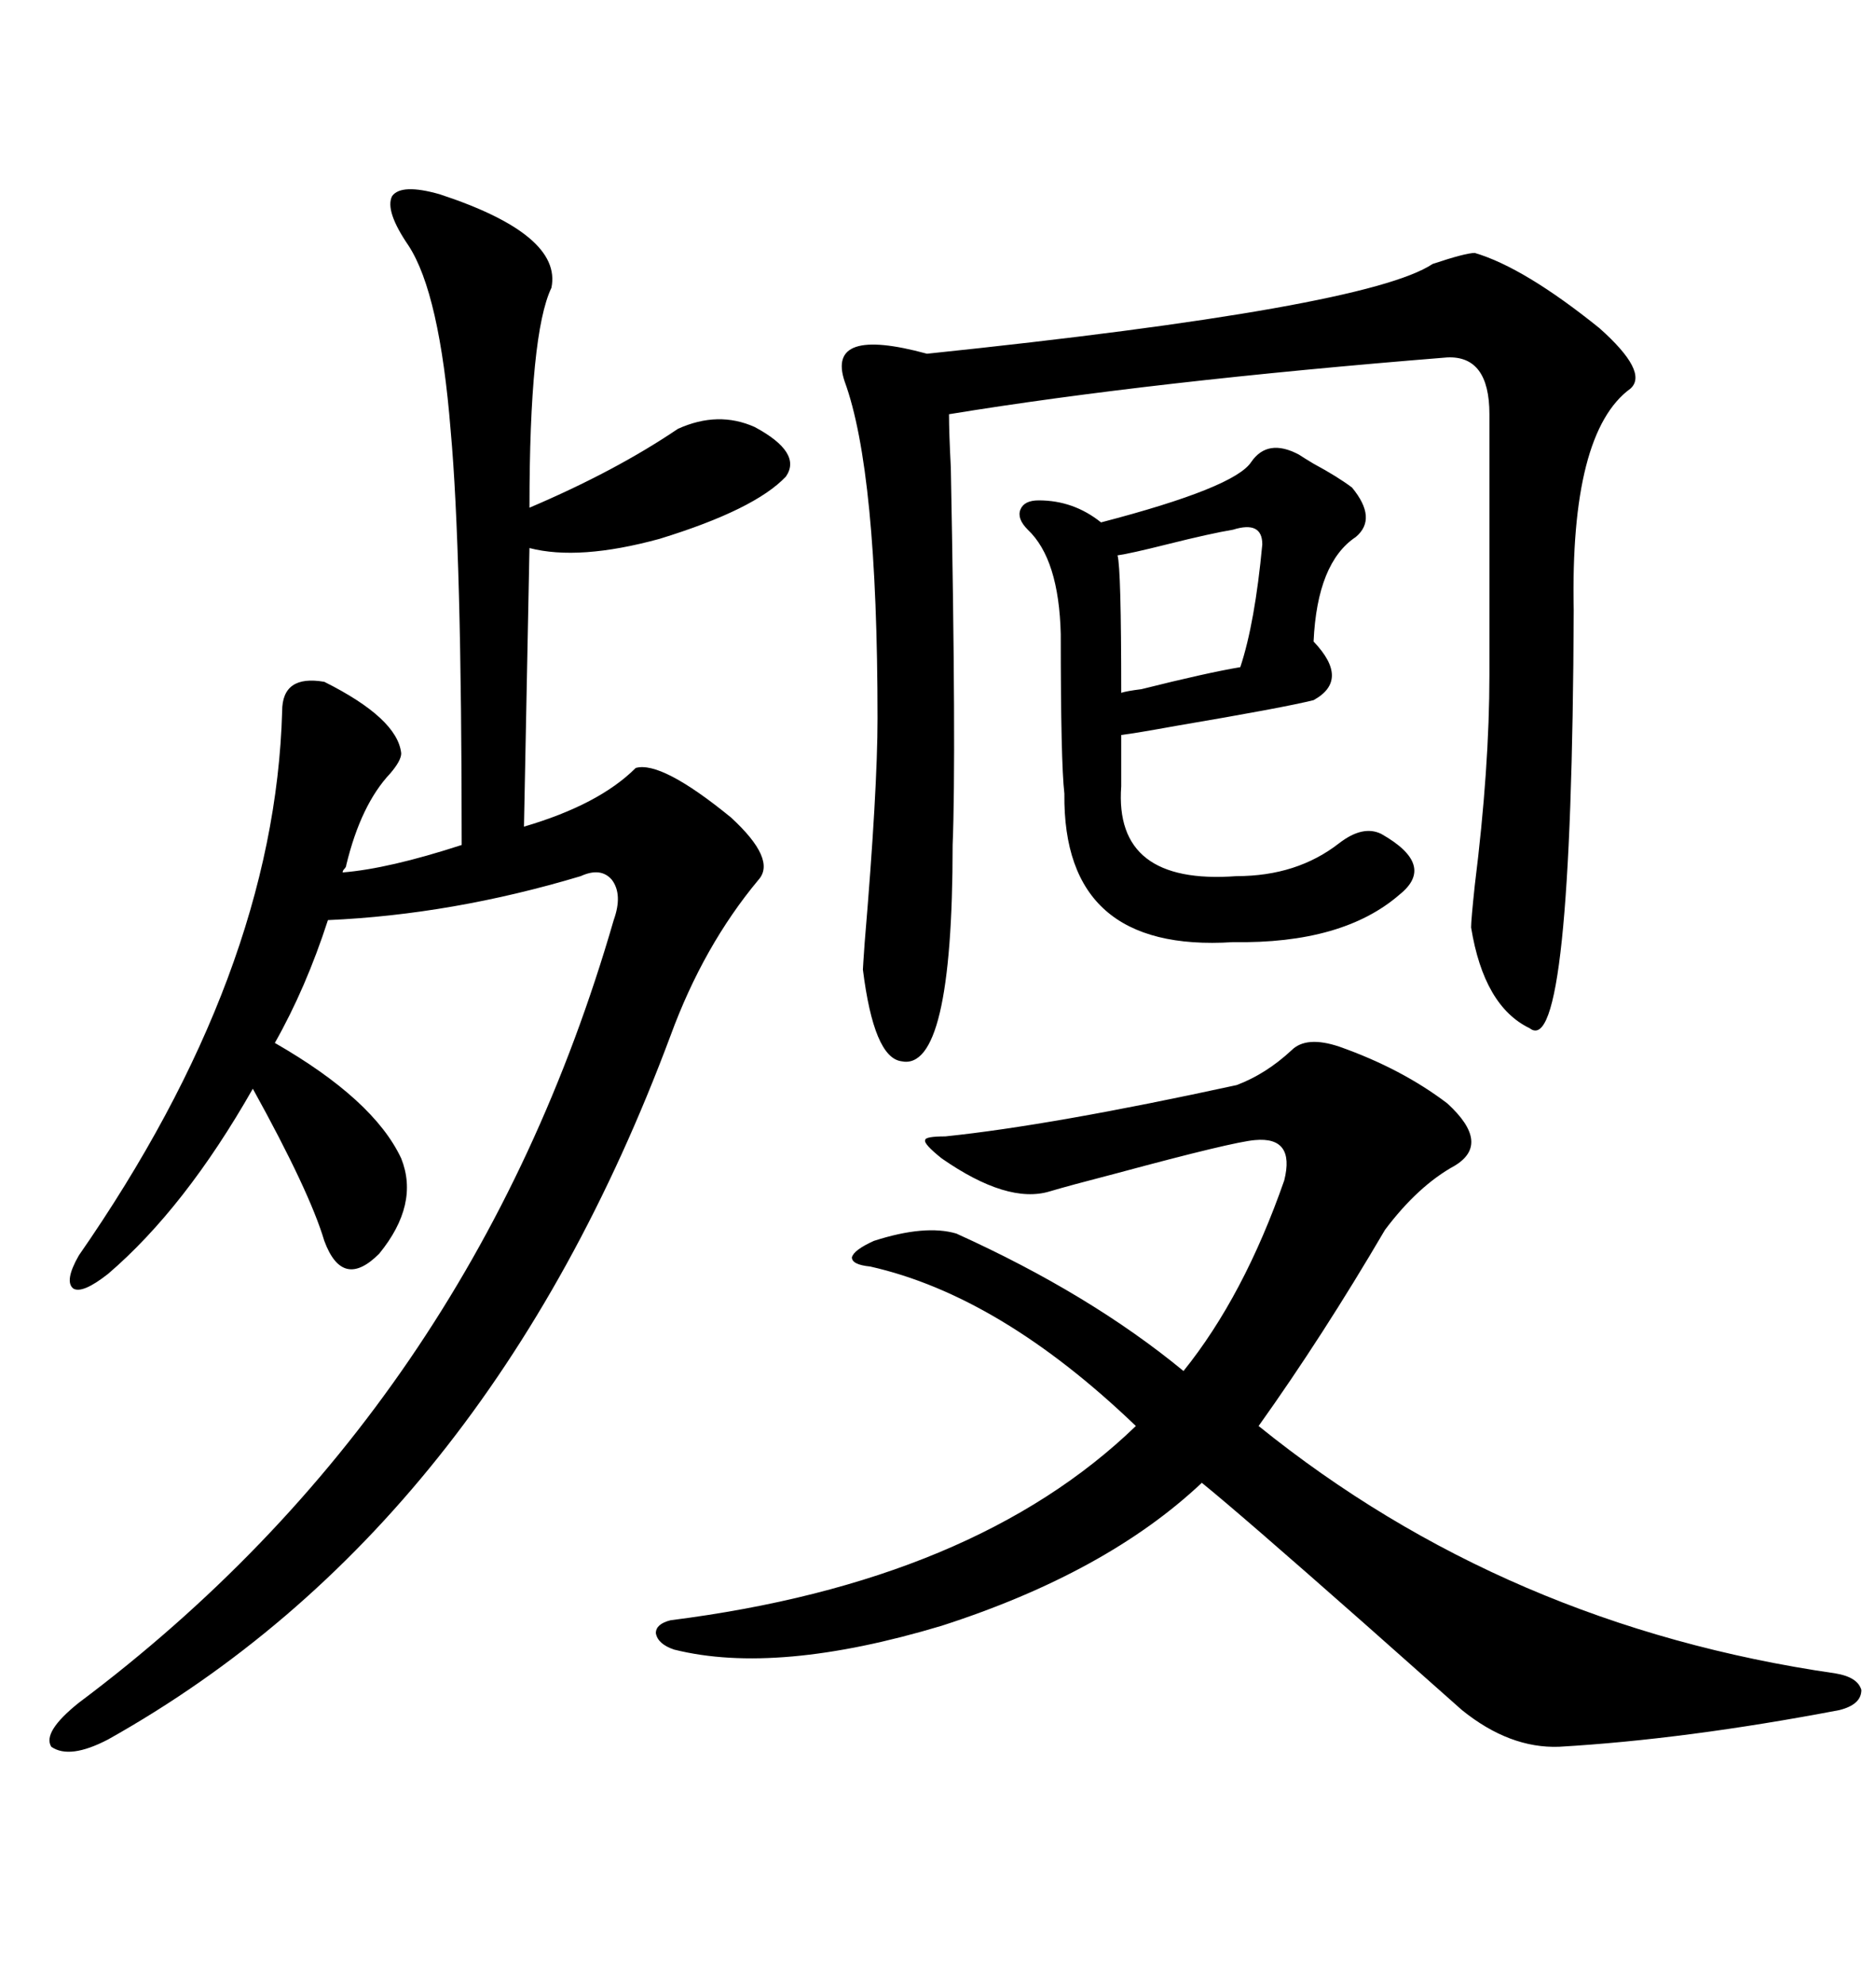 <svg xmlns="http://www.w3.org/2000/svg" xmlns:xlink="http://www.w3.org/1999/xlink" width="300" height="317.285"><path d="M70.31 31.05L70.31 31.05Q89.94 37.50 88.18 46.00L88.18 46.00Q84.67 53.32 84.67 81.15L84.67 81.15Q98.44 75.29 108.40 68.55L108.40 68.55Q114.84 65.63 120.70 68.26L120.70 68.26Q128.32 72.36 125.68 76.17L125.68 76.17Q120.70 81.45 105.47 86.13L105.47 86.13Q92.58 89.65 84.67 87.60L84.67 87.60L83.79 132.13Q95.80 128.61 101.66 122.75L101.66 122.75Q105.76 121.58 116.89 130.66L116.89 130.66Q124.22 137.40 121.29 140.63L121.29 140.63Q112.50 151.17 107.23 165.53L107.23 165.53Q77.93 244.04 17.29 278.03L17.29 278.03Q11.13 281.25 8.20 279.20L8.20 279.20Q6.74 276.86 12.60 272.17L12.60 272.17Q75.59 225 98.14 147.07L98.14 147.07Q99.61 142.97 97.85 140.63L97.85 140.63Q96.09 138.57 92.87 140.04L92.87 140.04Q72.36 146.19 52.44 147.07L52.44 147.07Q48.93 157.91 43.95 166.70L43.95 166.70Q59.77 175.78 64.16 185.16L64.16 185.16Q67.09 192.48 60.64 200.39L60.64 200.39Q54.79 206.25 51.86 198.34L51.86 198.34Q49.51 190.43 40.43 174.02L40.43 174.02Q29.59 193.07 17.29 203.61L17.29 203.61Q13.18 206.84 11.72 205.96L11.72 205.96Q10.25 204.79 12.60 200.68L12.60 200.68Q43.95 155.57 45.12 113.67L45.12 113.67Q45.12 107.81 51.86 108.98L51.86 108.98Q63.57 114.84 64.16 120.41L64.16 120.41Q64.16 121.58 62.40 123.63L62.40 123.63Q57.71 128.61 55.37 138.28L55.37 138.28Q55.37 138.57 55.08 138.87L55.08 138.87Q54.79 139.16 54.79 139.45L54.79 139.45Q62.11 138.87 73.83 135.06L73.83 135.06Q73.83 88.18 72.07 68.85L72.07 68.85Q70.31 46.88 65.33 39.26L65.33 39.26Q61.52 33.69 62.70 31.35L62.70 31.35Q64.16 29.30 70.31 31.05ZM206.54 167.87L206.54 167.87Q208.89 165.53 214.16 167.29L214.16 167.29Q224.12 170.80 231.45 176.37L231.45 176.37Q238.48 182.81 232.62 186.33L232.62 186.33Q226.76 189.55 221.48 196.58L221.48 196.58Q211.52 213.57 201.27 227.93L201.27 227.93Q240.82 259.86 293.55 267.48L293.55 267.48Q297.07 268.07 297.66 270.12L297.66 270.12Q297.66 272.46 294.14 273.34L294.14 273.34Q269.53 278.03 249.32 279.20L249.32 279.20Q241.41 279.49 233.79 273.34L233.79 273.34Q231.15 271.00 218.26 259.57L218.26 259.57Q198.34 241.99 192.19 237.01L192.19 237.01Q176.95 251.37 150.59 259.86L150.59 259.86Q124.22 267.77 107.81 263.67L107.81 263.67Q105.18 262.79 104.88 261.04L104.88 261.04Q104.88 259.57 107.23 258.98L107.23 258.98Q155.86 252.83 181.64 227.93L181.64 227.93Q159.96 207.13 139.16 202.44L139.16 202.44Q136.23 202.15 136.23 200.98L136.23 200.98Q136.52 199.80 139.75 198.34L139.75 198.34Q147.95 195.70 152.93 197.17L152.93 197.17Q174.32 206.84 189.26 219.14L189.26 219.14Q198.93 207.13 205.37 188.67L205.37 188.67Q207.13 181.64 200.68 182.23L200.68 182.23Q197.17 182.52 178.71 187.50L178.71 187.50Q170.80 189.55 167.87 190.43L167.87 190.43Q161.13 192.48 150.59 185.16L150.59 185.16Q147.66 182.81 147.95 182.23L147.95 182.23Q147.95 181.64 151.17 181.64L151.17 181.64Q168.16 179.88 197.75 173.44L197.75 173.44Q202.44 171.68 206.54 167.87ZM235.84 40.43L235.84 40.43Q243.75 42.77 255.76 52.44L255.76 52.44Q263.67 59.47 260.74 62.11L260.74 62.11Q251.07 69.14 251.66 97.56L251.66 97.56Q251.37 169.63 244.63 164.36L244.63 164.36Q237.30 160.84 235.25 148.24L235.25 148.24Q235.25 147.07 235.84 141.50L235.84 141.50Q238.18 122.75 238.18 107.81L238.18 107.81L238.18 66.21Q238.18 56.84 231.45 57.13L231.45 57.13Q183.98 60.94 151.76 66.21L151.76 66.21Q151.76 69.14 152.05 74.71L152.05 74.71Q152.93 120.70 152.34 135.06L152.34 135.06Q152.34 171.39 144.14 169.63L144.14 169.63Q139.75 169.04 137.99 154.98L137.99 154.98Q137.99 154.69 138.28 150.59L138.28 150.59Q140.33 126.27 140.33 114.84L140.33 114.84Q140.33 75.29 135.06 60.94L135.06 60.94Q132.13 52.15 148.24 56.54L148.24 56.54Q218.55 49.22 229.10 42.19L229.10 42.19Q234.38 40.43 235.84 40.43ZM207.71 72.66L207.71 72.66Q208.59 73.24 210.06 74.12L210.06 74.12Q213.87 76.17 216.21 77.93L216.21 77.93Q220.31 82.91 216.80 85.84L216.80 85.84Q210.64 89.94 210.06 102.54L210.06 102.54Q215.92 108.69 210.06 111.91L210.06 111.91Q205.37 113.09 188.09 116.02L188.09 116.02Q181.64 117.19 179.30 117.48L179.30 117.48L179.30 125.68Q178.13 141.50 197.75 140.04L197.75 140.04Q207.42 140.04 214.16 134.77L214.16 134.77Q217.97 131.84 220.90 133.30L220.90 133.30Q229.69 138.28 223.83 142.97L223.83 142.97Q214.75 150.88 197.17 150.59L197.17 150.59Q169.92 152.34 170.21 126.86L170.21 126.86Q169.63 121.88 169.63 101.37L169.63 101.37Q169.34 89.36 164.36 84.67L164.36 84.67Q162.60 82.91 163.18 81.45L163.18 81.45Q163.77 79.98 166.11 79.98L166.11 79.98Q171.68 79.98 176.07 83.50L176.07 83.50Q197.46 77.93 200.10 73.83L200.10 73.83Q202.73 70.02 207.71 72.66ZM201.86 87.01L201.86 87.01Q201.86 83.20 197.17 84.67L197.17 84.67Q193.65 85.25 186.62 87.01L186.62 87.01Q180.76 88.48 178.71 88.77L178.71 88.77Q179.30 90.82 179.30 110.74L179.30 110.74Q180.18 110.45 182.52 110.16L182.52 110.16Q193.07 107.52 198.34 106.64L198.34 106.64Q200.68 99.61 201.86 87.01Z"/></svg>